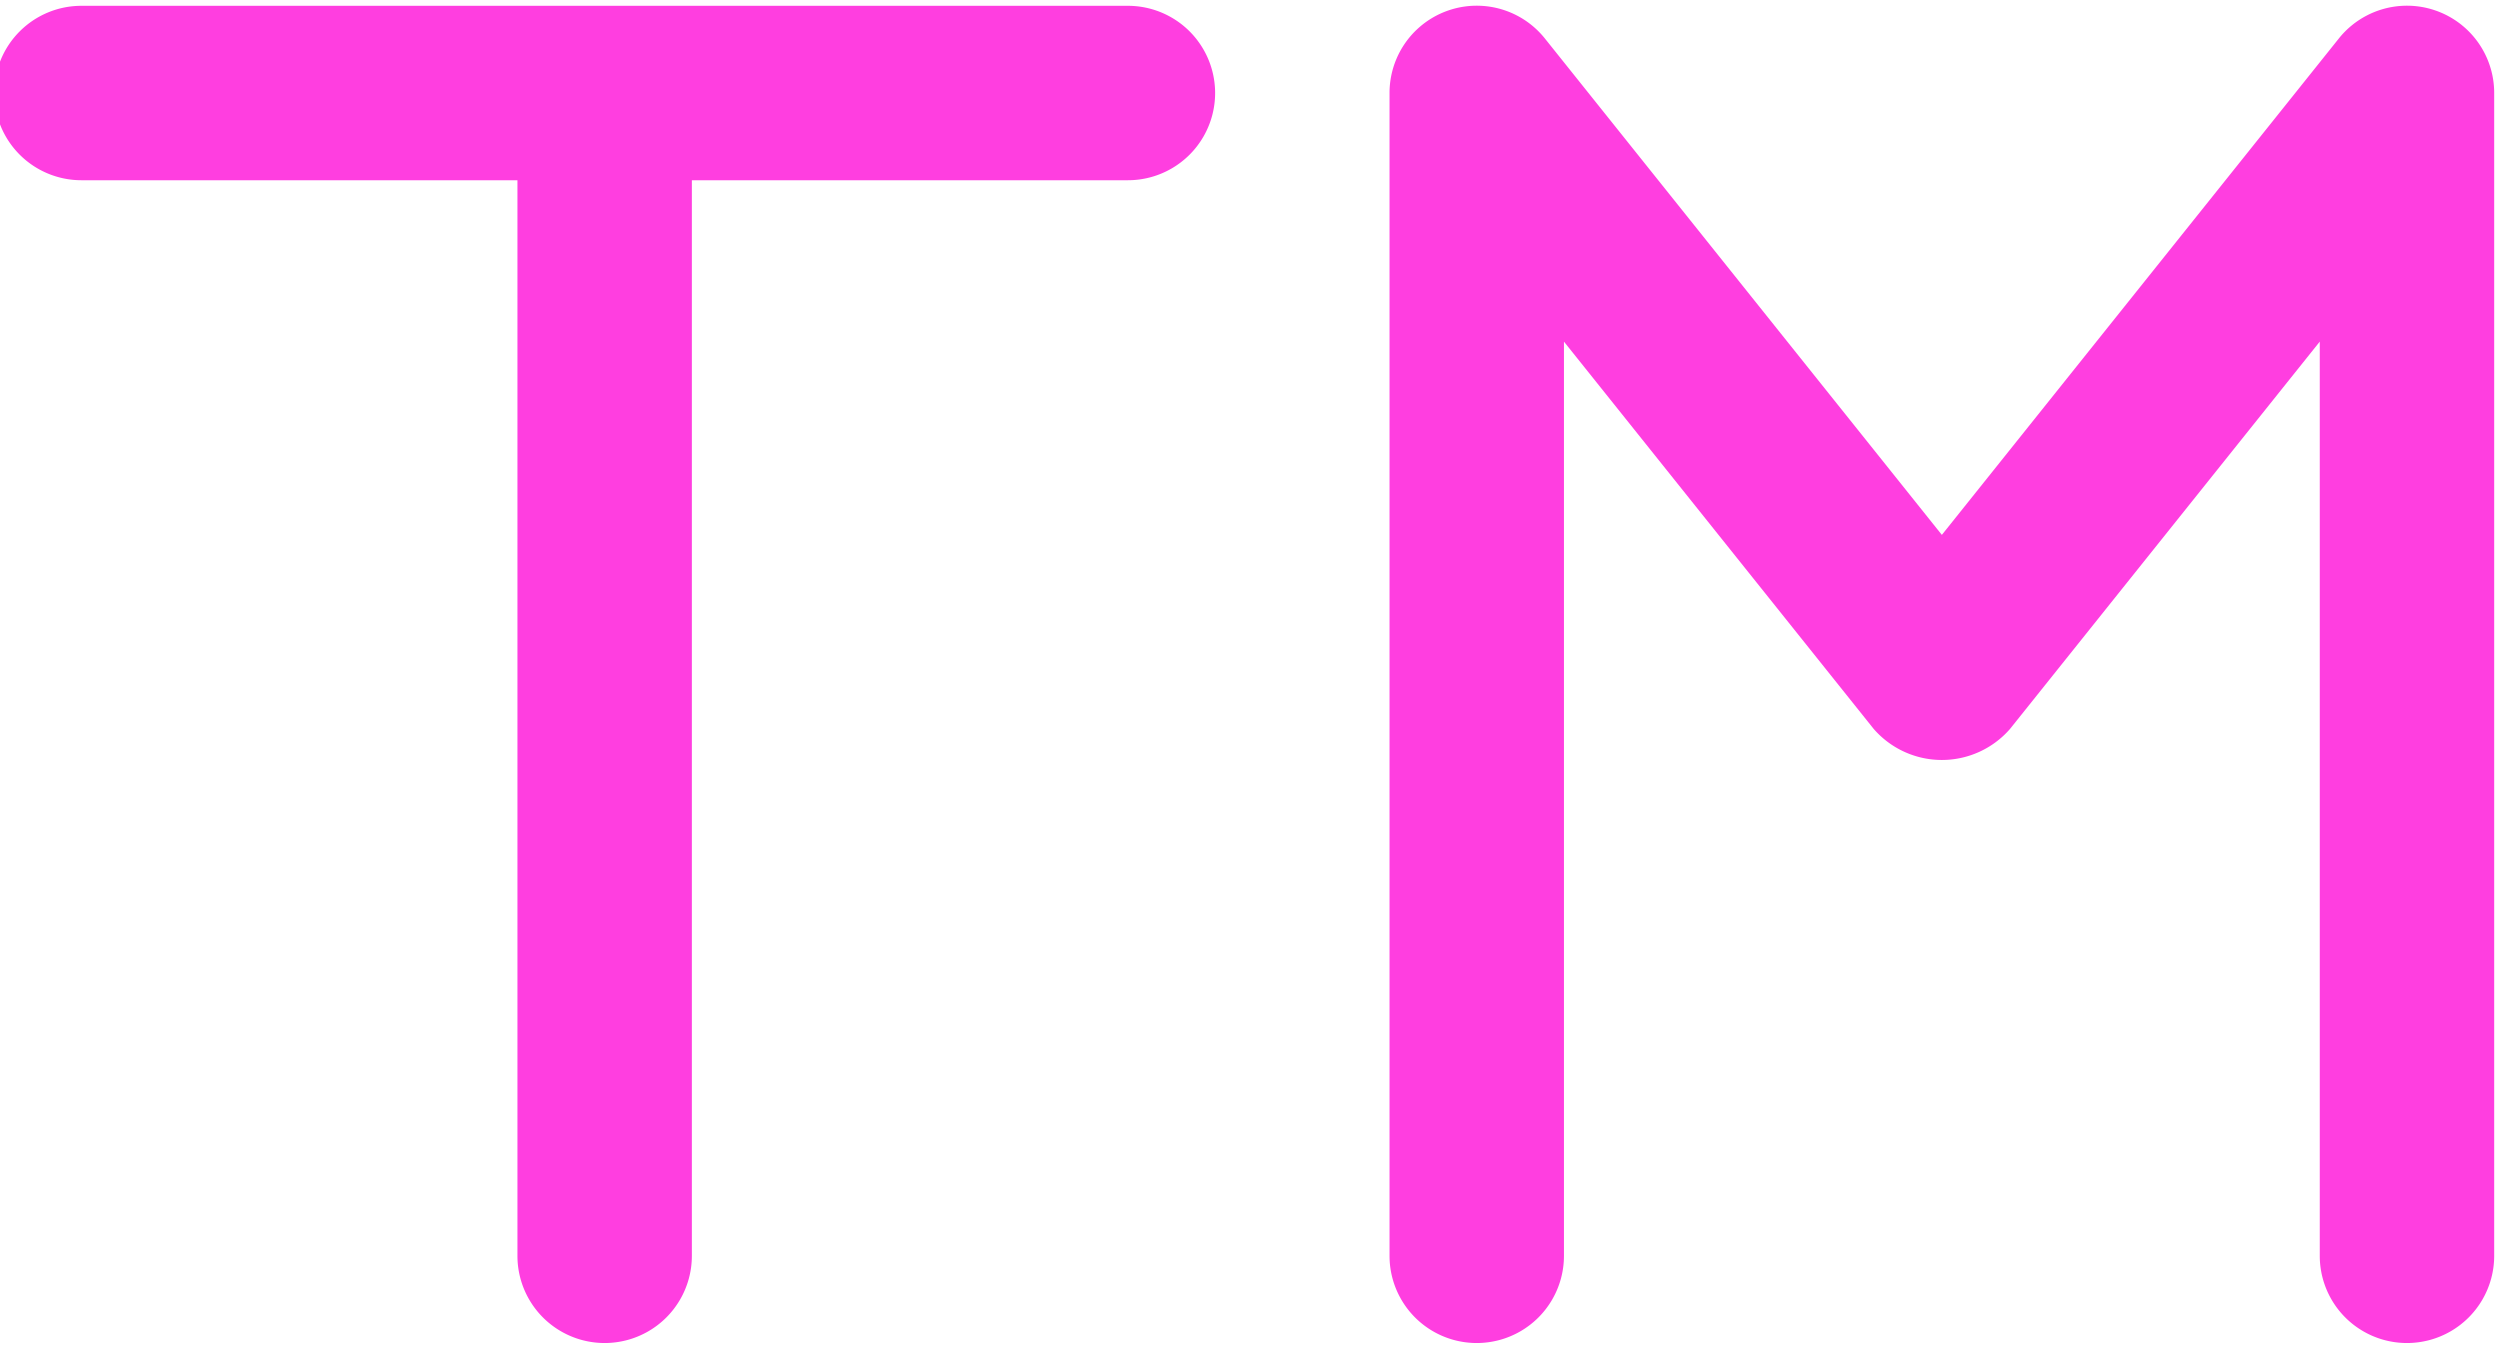<?xml version="1.0" encoding="UTF-8" standalone="no"?><svg xmlns="http://www.w3.org/2000/svg" xmlns:xlink="http://www.w3.org/1999/xlink" fill="#ff3ee0" height="11.6" preserveAspectRatio="xMidYMid meet" version="1" viewBox="1.3 6.2 21.5 11.6" width="21.5" zoomAndPan="magnify"><g id="change1_1"><path d="M1.25,7A.75.75,0,0,1,2,6.25h9a.75.75,0,0,1,0,1.5H7.25V17a.75.75,0,0,1-1.5,0V7.75H2A.75.75,0,0,1,1.25,7ZM18,10.8,14.586,6.531A.75.75,0,0,0,13.25,7V17a.75.75,0,0,0,1.5,0V9.138l2.664,3.331a.777.777,0,0,0,1.172,0L21.25,9.138V17a.75.75,0,0,0,1.5,0V7a.75.75,0,0,0-1.336-.469Z" fill="inherit"/></g></svg>